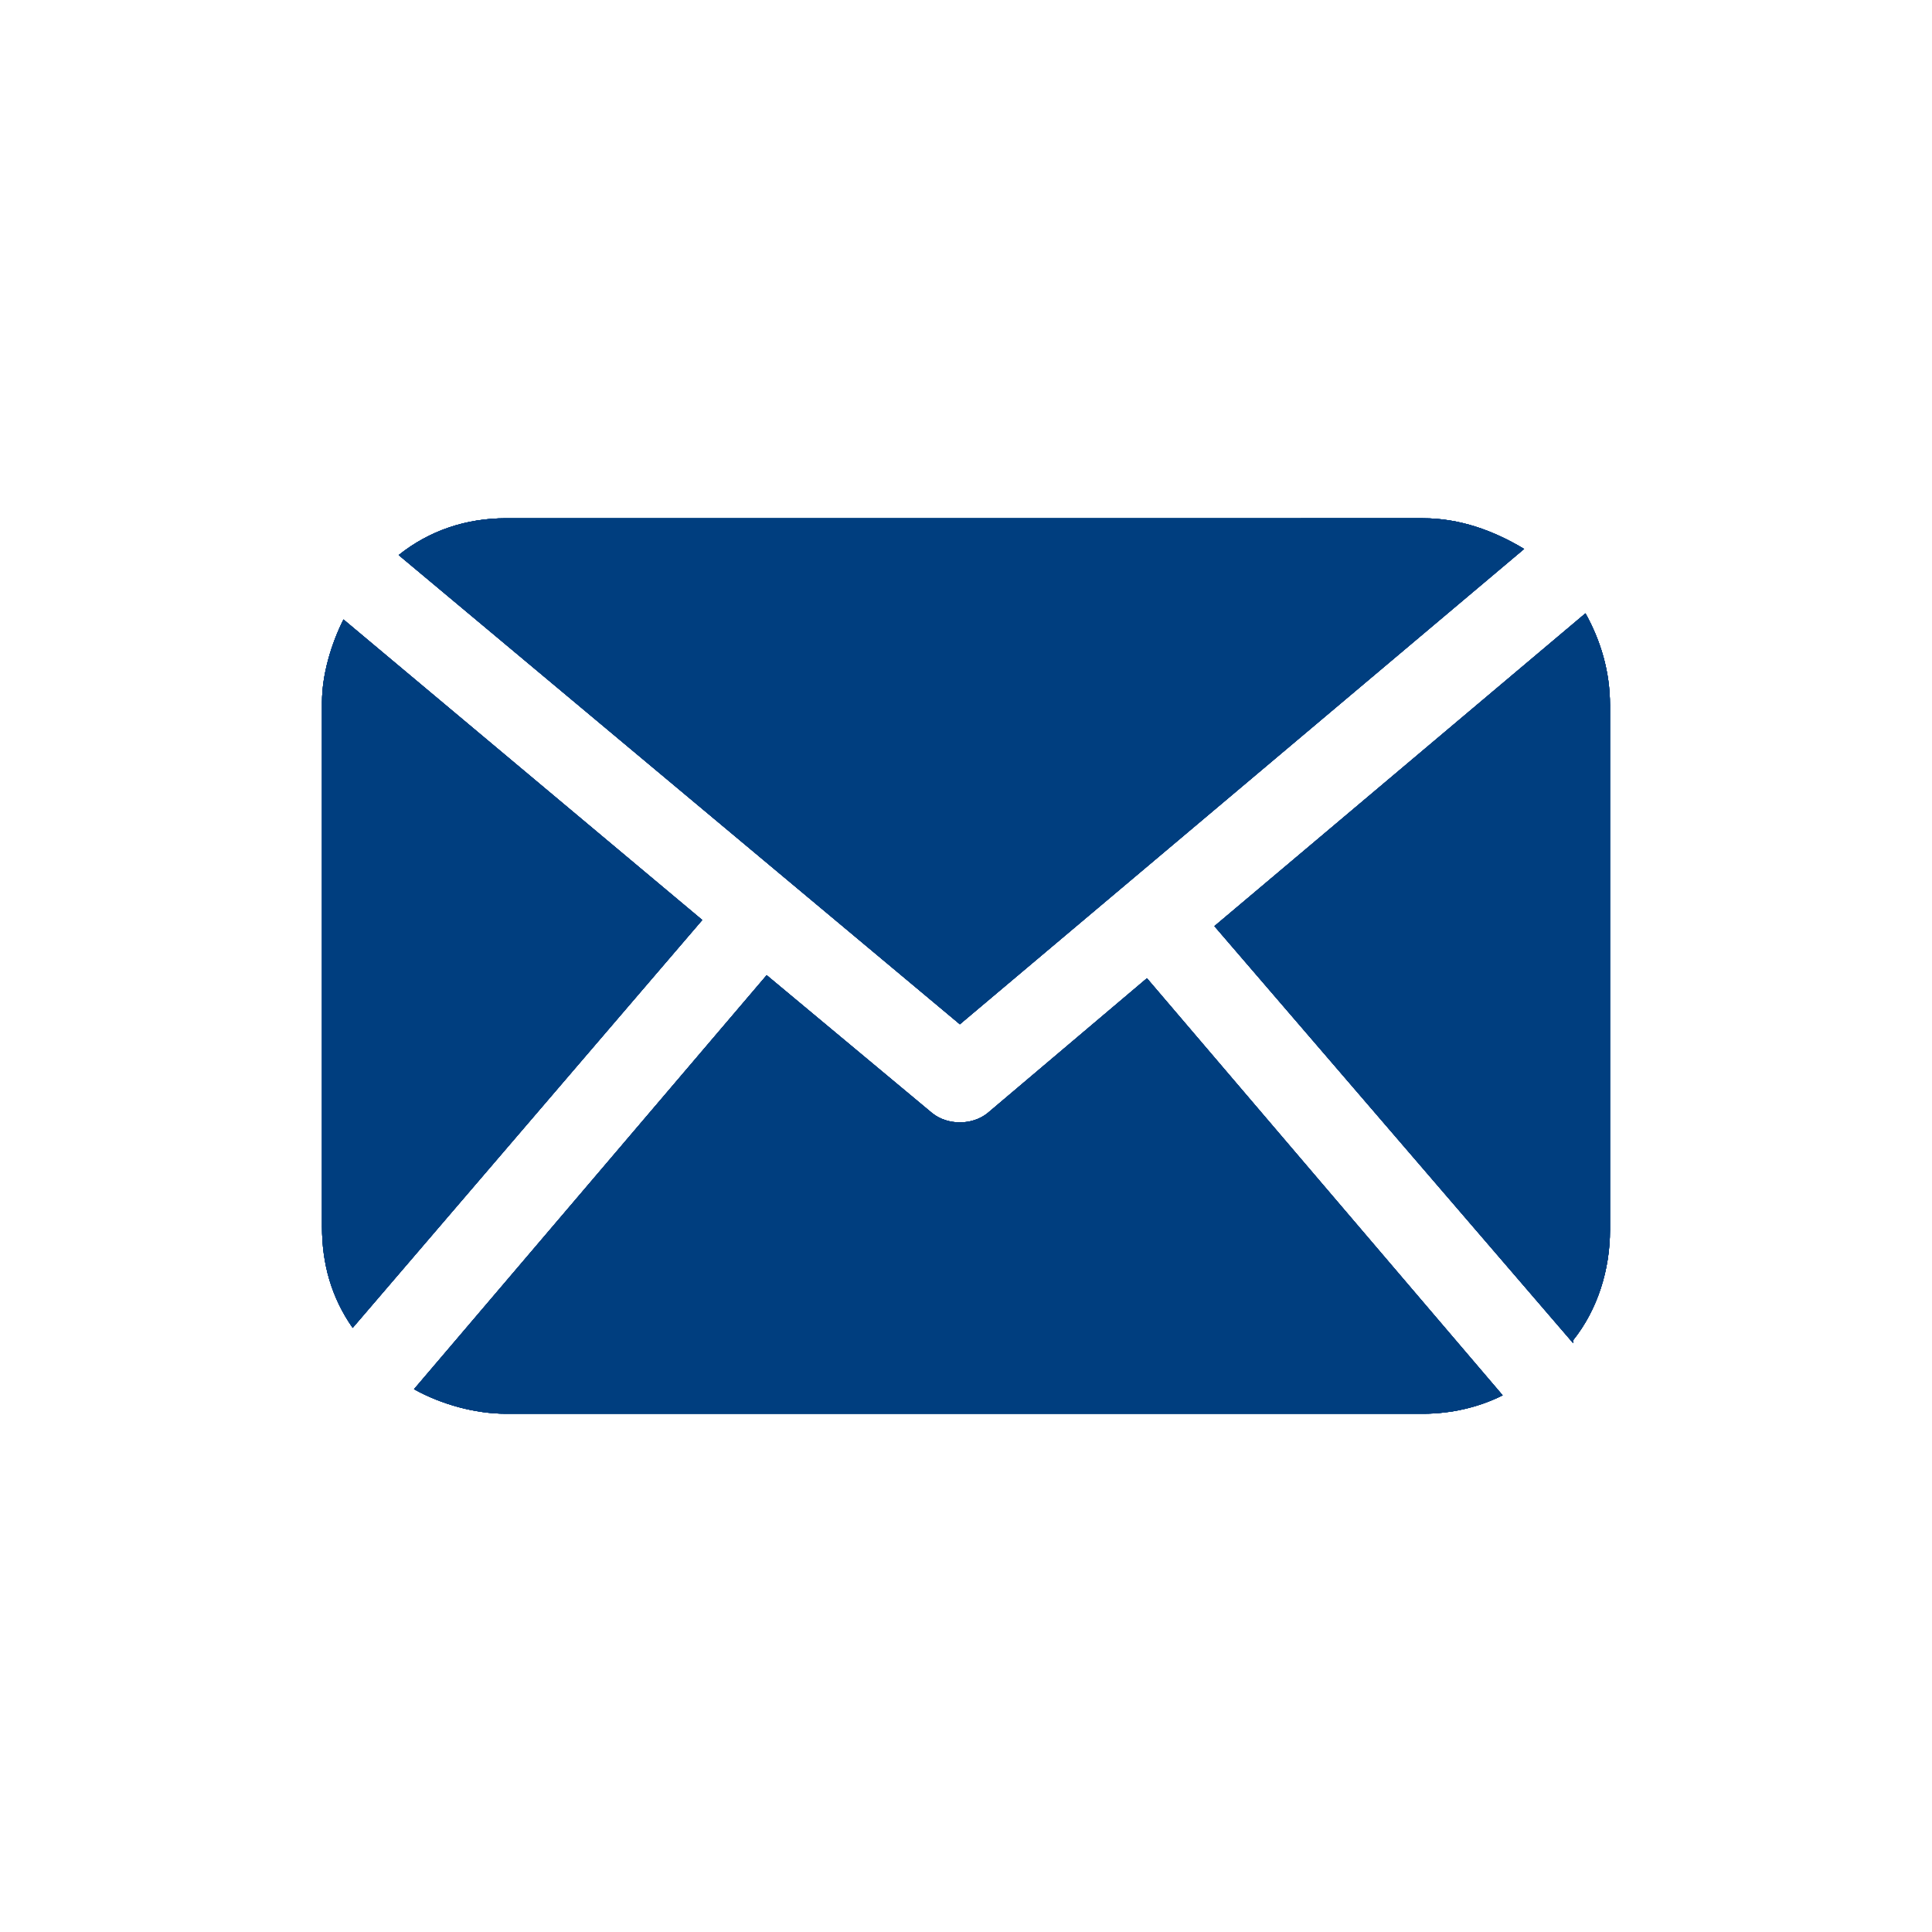 <svg xmlns="http://www.w3.org/2000/svg" width="63" height="63"><defs><clipPath id="clippath"><path class="cls-2" d="M10.5 16.9h42v29.2h-42z"/></clipPath><clipPath id="clippath-1"><path class="cls-2" d="M10.5 16.9h42v29.2h-42z"/></clipPath><clipPath id="clippath-2"><path class="cls-2" d="M10.5 16.9h42v29.2h-42z"/></clipPath><clipPath id="clippath-3"><path class="cls-2" d="M10.5 16.9h42v29.2h-42z"/></clipPath><clipPath id="clippath-4"><path class="cls-2" d="M10.5 16.9h42v29.2h-42z"/></clipPath><style>.cls-2{fill:none}.cls-5{fill:#003e7f}</style></defs><g id="_レイヤー_1" data-name="レイヤー_1"><g id="_グループ_62335" data-name="グループ_62335"><g clip-path="url(#clippath)"><g id="_グループ_62334" data-name="グループ_62334"><path id="_パス_10917" data-name="パス_10917" class="cls-5" d="M11.2 20.2c-.4.8-.7 1.8-.7 2.7V40c0 1.2.3 2.3 1 3.3L22.9 30l-11.7-9.8z"/><path id="_パス_10918" data-name="パス_10918" class="cls-5" d="M51.3 43.7c.8-1 1.2-2.3 1.2-3.6V23c0-1.1-.3-2.1-.8-3L39.6 30.2l11.7 13.6z"/><path id="_パス_10919" data-name="パス_10919" class="cls-5" d="M49.7 17.9c-1-.6-2.1-1-3.3-1H16.5c-1.3 0-2.5.4-3.5 1.2l18.3 15.3 18.4-15.5z"/><path id="_パス_10920" data-name="パス_10920" class="cls-5" d="M37.4 31.9l-5.2 4.4c-.5.4-1.3.4-1.8 0L25 31.8 13.5 45.3c.9.5 2 .8 3 .8h29.9c.9 0 1.8-.2 2.6-.6L37.4 31.9z"/></g></g><g clip-path="url(#clippath-1)"><g id="_グループ_62334-2" data-name="グループ_62334"><path id="_パス_10917-2" data-name="パス_10917" class="cls-5" d="M11.2 20.2c-.4.8-.7 1.8-.7 2.7V40c0 1.2.3 2.3 1 3.3L22.9 30l-11.7-9.8z"/><path id="_パス_10918-2" data-name="パス_10918" class="cls-5" d="M51.3 43.7c.8-1 1.2-2.3 1.2-3.6V23c0-1.1-.3-2.1-.8-3L39.6 30.2l11.7 13.6z"/><path id="_パス_10919-2" data-name="パス_10919" class="cls-5" d="M49.7 17.9c-1-.6-2.1-1-3.3-1H16.5c-1.3 0-2.5.4-3.5 1.2l18.3 15.3 18.4-15.5z"/><path id="_パス_10920-2" data-name="パス_10920" class="cls-5" d="M37.4 31.9l-5.2 4.4c-.5.4-1.3.4-1.8 0L25 31.8 13.5 45.3c.9.5 2 .8 3 .8h29.9c.9 0 1.8-.2 2.6-.6L37.4 31.9z"/></g></g><g clip-path="url(#clippath-2)"><g id="_グループ_62334-3" data-name="グループ_62334"><path id="_パス_10917-3" data-name="パス_10917" class="cls-5" d="M11.2 20.2c-.4.8-.7 1.8-.7 2.7V40c0 1.2.3 2.3 1 3.3L22.9 30l-11.7-9.8z"/><path id="_パス_10918-3" data-name="パス_10918" class="cls-5" d="M51.3 43.7c.8-1 1.2-2.3 1.2-3.6V23c0-1.1-.3-2.1-.8-3L39.6 30.2l11.7 13.6z"/><path id="_パス_10919-3" data-name="パス_10919" class="cls-5" d="M49.7 17.9c-1-.6-2.1-1-3.3-1H16.5c-1.3 0-2.5.4-3.5 1.2l18.3 15.3 18.4-15.5z"/><path id="_パス_10920-3" data-name="パス_10920" class="cls-5" d="M37.4 31.9l-5.2 4.4c-.5.4-1.3.4-1.8 0L25 31.8 13.5 45.3c.9.5 2 .8 3 .8h29.9c.9 0 1.8-.2 2.6-.6L37.4 31.9z"/></g></g><g clip-path="url(#clippath-3)"><g id="_グループ_62334-4" data-name="グループ_62334"><path id="_パス_10917-4" data-name="パス_10917" class="cls-5" d="M11.2 20.2c-.4.8-.7 1.8-.7 2.7V40c0 1.2.3 2.3 1 3.3L22.9 30l-11.7-9.8z"/><path id="_パス_10918-4" data-name="パス_10918" class="cls-5" d="M51.3 43.7c.8-1 1.2-2.3 1.2-3.6V23c0-1.1-.3-2.1-.8-3L39.6 30.2l11.7 13.6z"/><path id="_パス_10919-4" data-name="パス_10919" class="cls-5" d="M49.7 17.9c-1-.6-2.1-1-3.3-1H16.5c-1.3 0-2.5.4-3.5 1.2l18.3 15.3 18.4-15.5z"/><path id="_パス_10920-4" data-name="パス_10920" class="cls-5" d="M37.4 31.9l-5.2 4.4c-.5.4-1.3.4-1.8 0L25 31.8 13.5 45.3c.9.5 2 .8 3 .8h29.9c.9 0 1.8-.2 2.6-.6L37.4 31.9z"/></g></g><g clip-path="url(#clippath-4)"><g id="_グループ_62334-5" data-name="グループ_62334"><path id="_パス_10917-5" data-name="パス_10917" class="cls-5" d="M11.2 20.2c-.4.8-.7 1.8-.7 2.7V40c0 1.2.3 2.3 1 3.3L22.9 30l-11.7-9.8z"/><path id="_パス_10918-5" data-name="パス_10918" class="cls-5" d="M51.3 43.7c.8-1 1.2-2.3 1.2-3.6V23c0-1.1-.3-2.1-.8-3L39.6 30.2l11.7 13.6z"/><path id="_パス_10919-5" data-name="パス_10919" class="cls-5" d="M49.7 17.9c-1-.6-2.1-1-3.3-1H16.5c-1.3 0-2.5.4-3.5 1.2l18.3 15.3 18.4-15.5z"/><path id="_パス_10920-5" data-name="パス_10920" class="cls-5" d="M37.4 31.9l-5.2 4.4c-.5.4-1.3.4-1.8 0L25 31.8 13.5 45.3c.9.5 2 .8 3 .8h29.9c.9 0 1.8-.2 2.6-.6L37.4 31.9z"/></g></g></g></g></svg>
